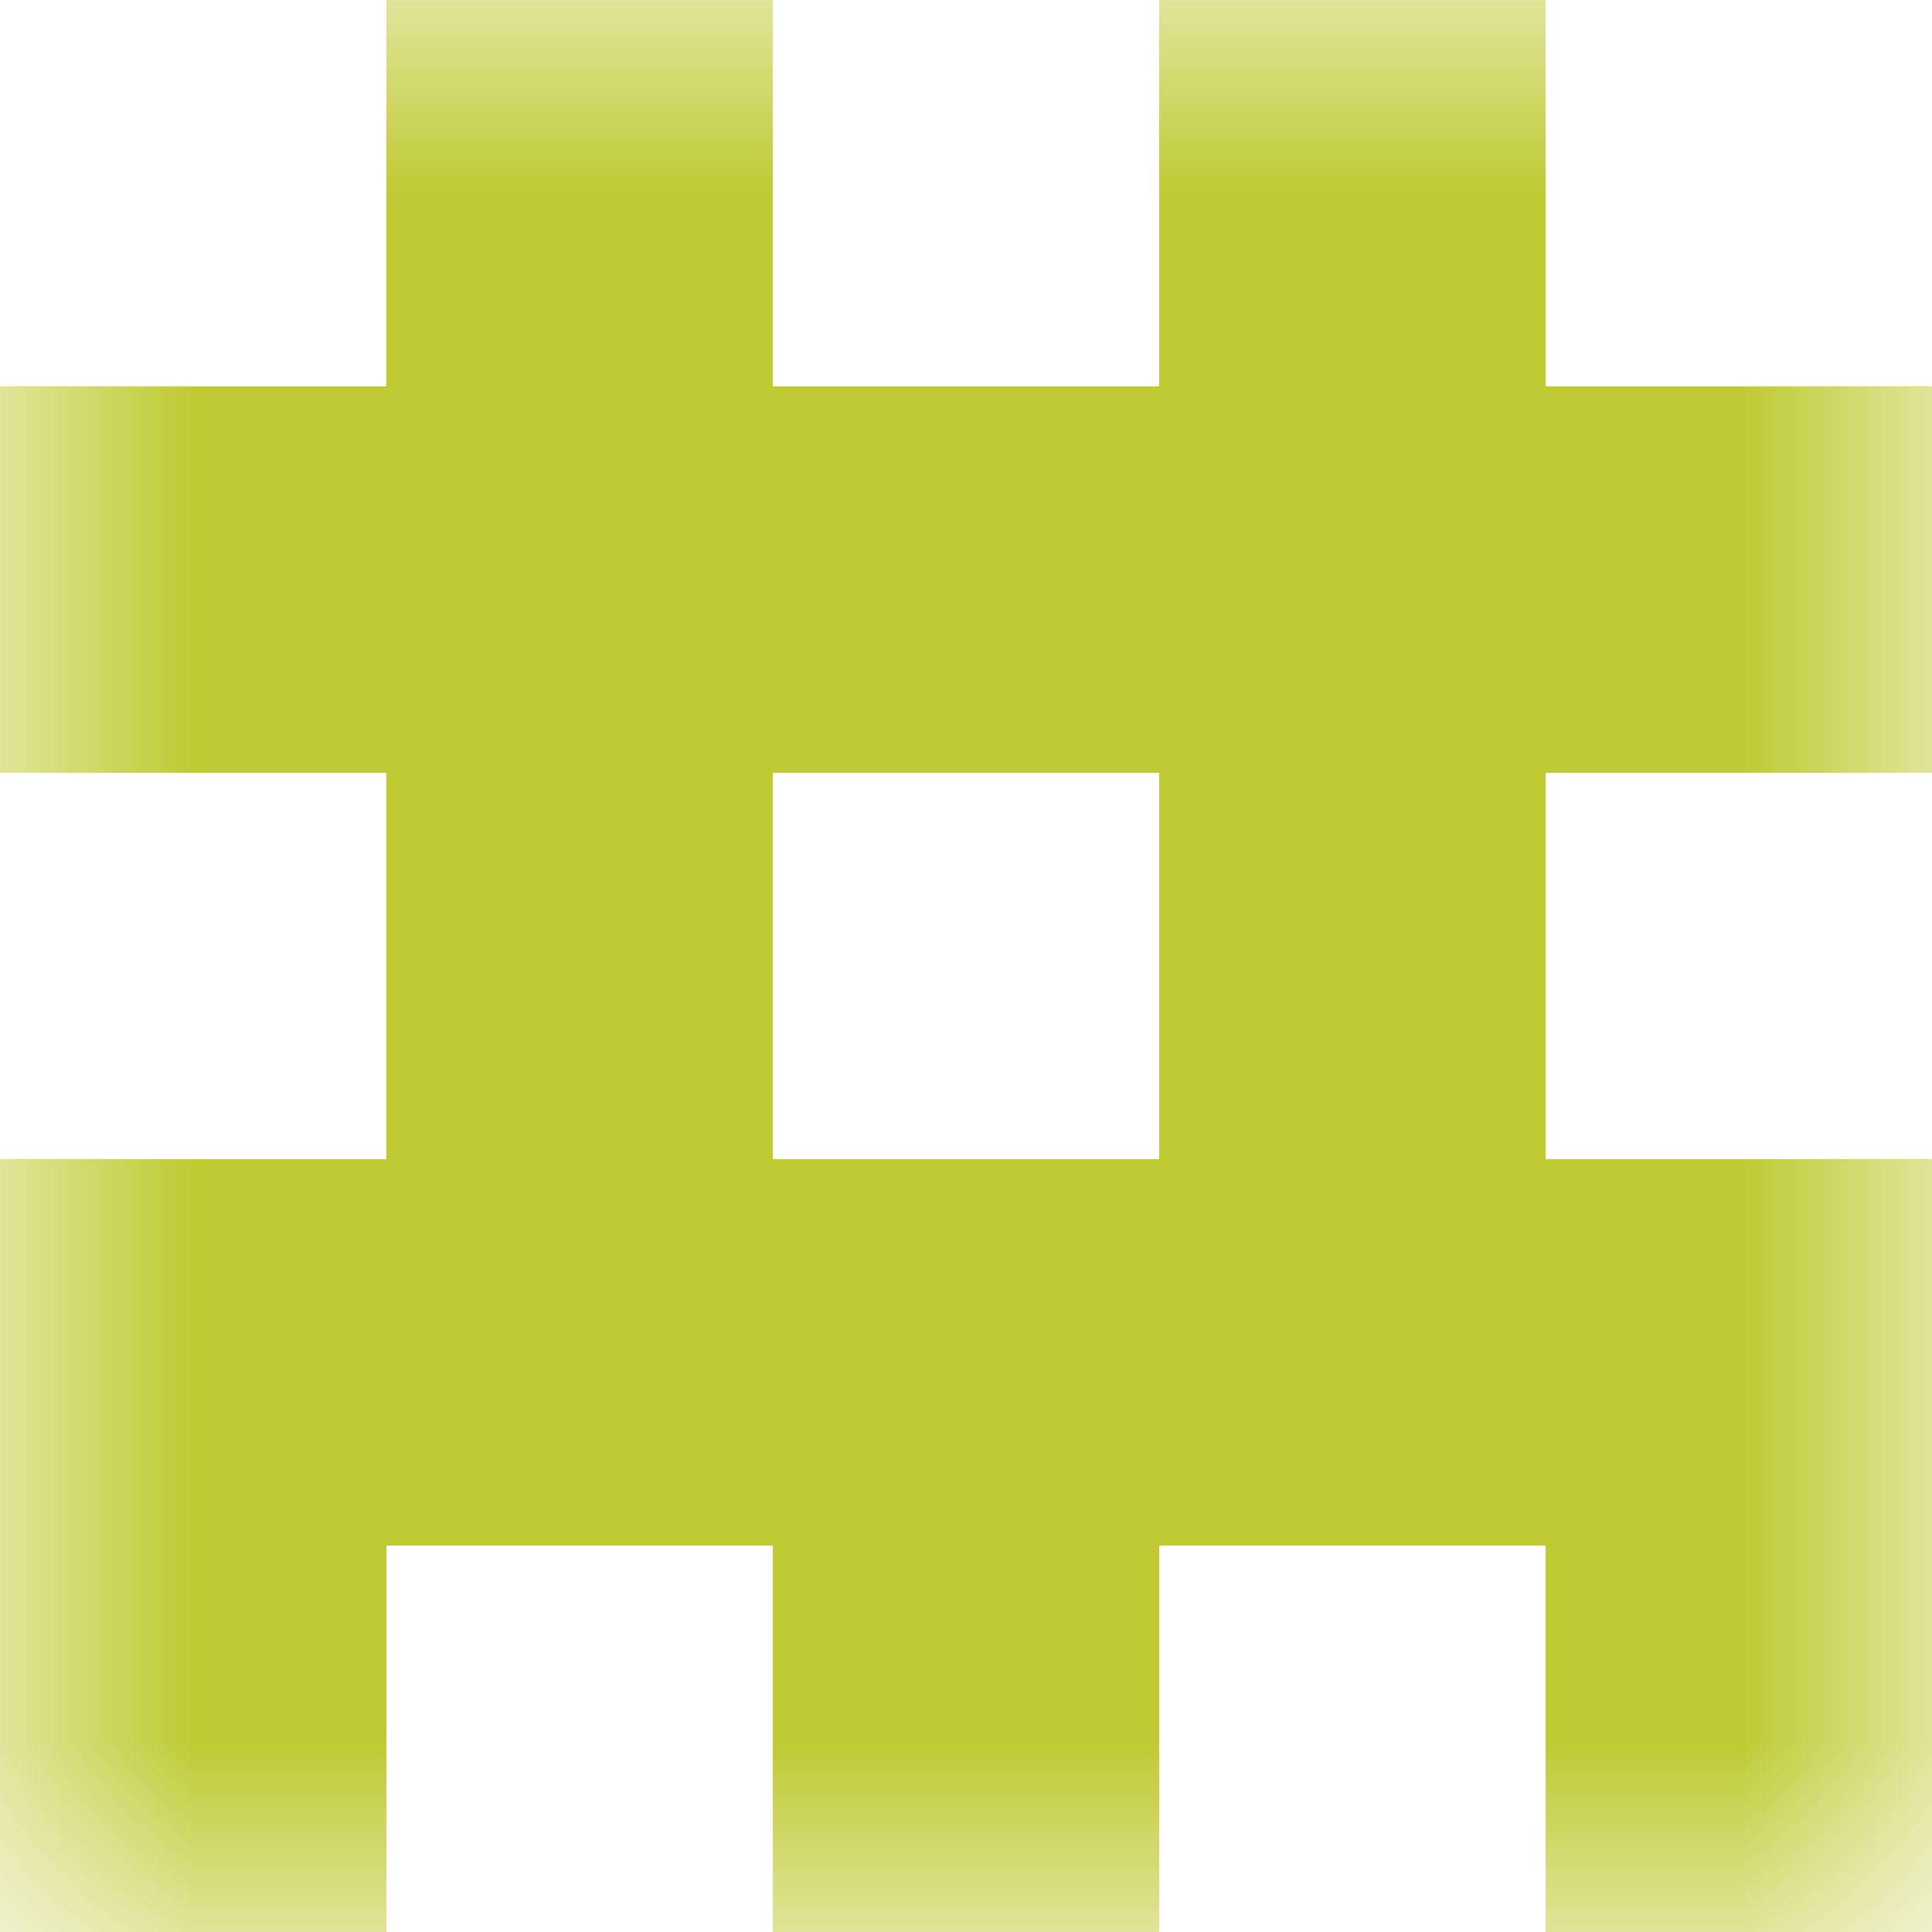 <svg xmlns="http://www.w3.org/2000/svg" viewBox="0 0 5 5" fill="none" shape-rendering="crispEdges"><mask id="viewboxMask"><rect width="5" height="5" rx="0" ry="0" x="0" y="0" fill="#fff" /></mask><g mask="url(#viewboxMask)"><path d="M2 0H1v1h1V0ZM4 0H3v1h1V0Z" fill="#c0ca33"/><path fill="#c0ca33" d="M0 1h5v1H0z"/><path d="M2 2H1v1h1V2ZM4 2H3v1h1V2Z" fill="#c0ca33"/><path fill="#c0ca33" d="M0 3h5v1H0z"/><path d="M0 4h1v1H0V4ZM4 4h1v1H4V4ZM3 4H2v1h1V4Z" fill="#c0ca33"/></g></svg>